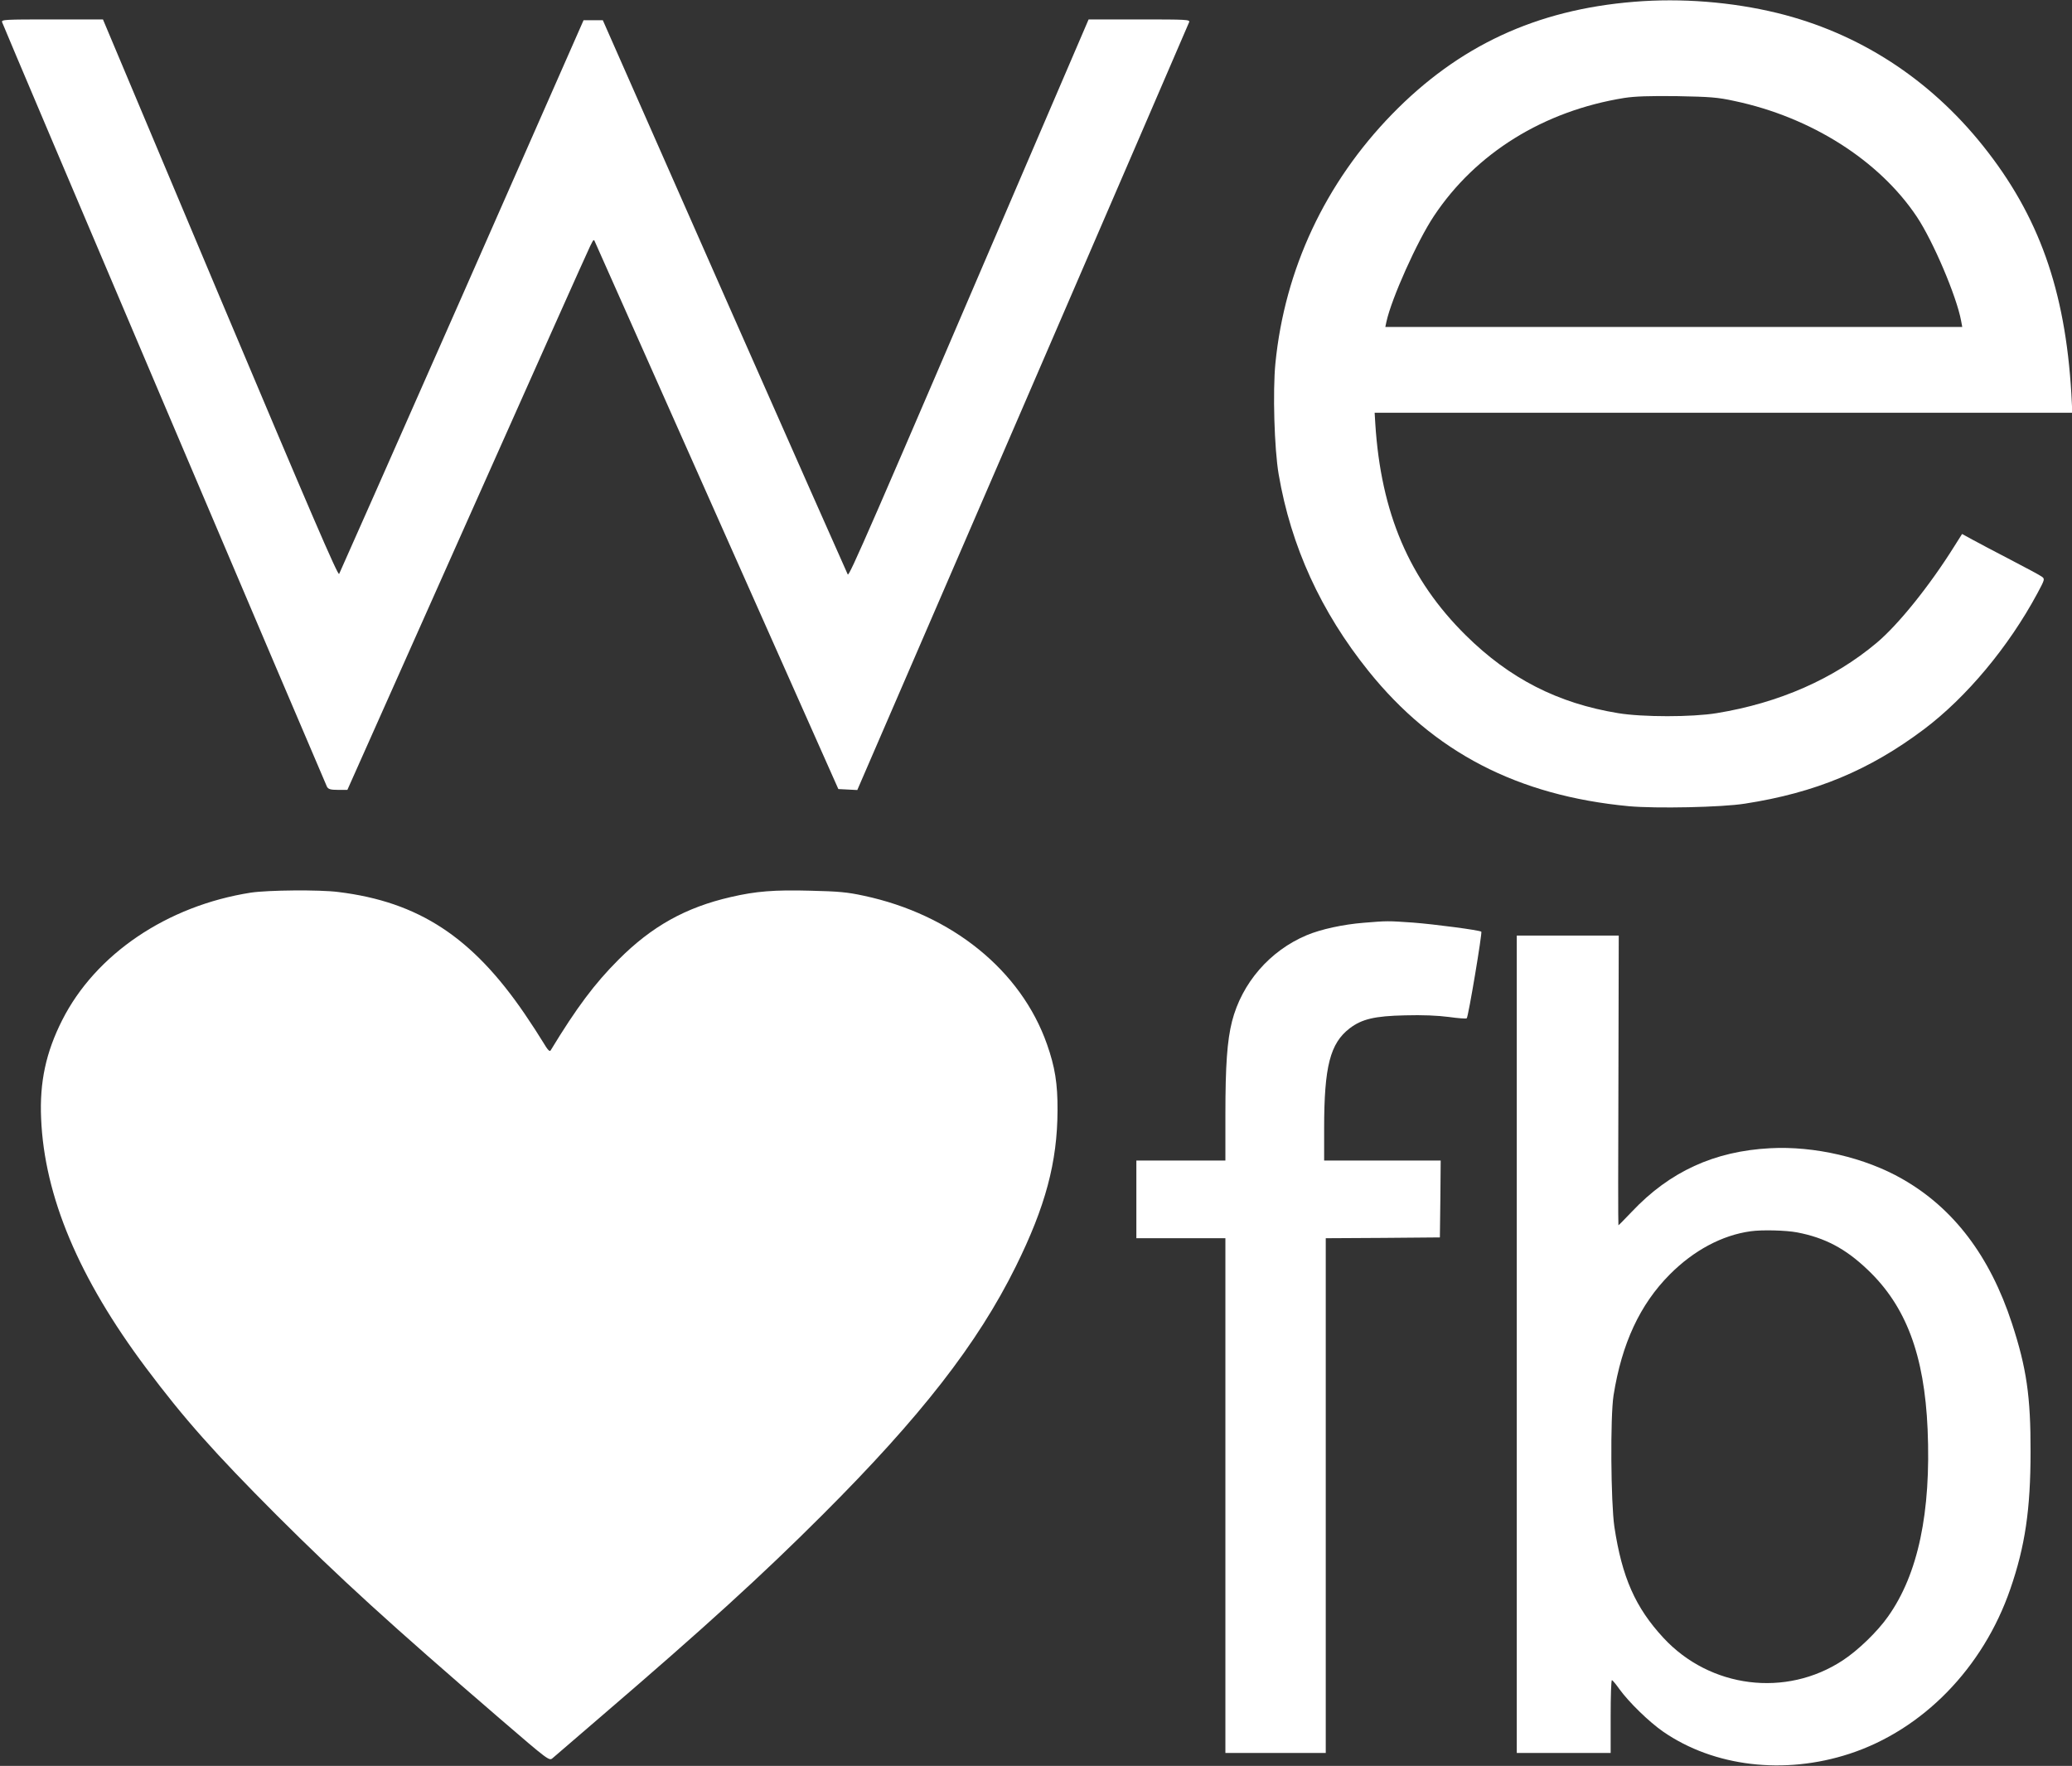 <?xml version="1.0" standalone="no"?>
<!DOCTYPE svg PUBLIC "-//W3C//DTD SVG 20010904//EN"
 "http://www.w3.org/TR/2001/REC-SVG-20010904/DTD/svg10.dtd">
<svg version="1.0" xmlns="http://www.w3.org/2000/svg"
 width="1280pt" height="1091pt" viewBox="0 0 1280 1091"
 preserveAspectRatio="xMidYMid meet">
<rect x="0" y="0" width="1280" height="1091" fill="#333333" stroke="none"/>
<g transform="translate(0,1091) scale(0.1,-0.1)"
fill="#ffffff" stroke="none">
<path d="M10095 10899 c-605 -49 -1084 -272 -1496 -695 -412 -424 -662 -956
-720 -1538 -17 -173 -7 -527 20 -686 76 -445 261 -850 556 -1217 402 -500 920
-769 1608 -834 167 -15 574 -7 717 16 434 67 768 206 1105 459 263 198 523
509 701 840 46 86 47 89 28 103 -10 8 -98 55 -194 105 -96 50 -203 106 -237
125 l-62 34 -48 -76 c-154 -246 -346 -484 -479 -596 -265 -223 -603 -372 -989
-435 -152 -25 -458 -25 -609 0 -373 61 -671 214 -941 481 -349 345 -524 755
-559 1308 l-4 67 2155 0 2155 0 -6 118 c-38 641 -201 1099 -545 1530 -332 416
-769 699 -1273 822 -280 68 -591 93 -883 69z m620 -613 c474 -100 895 -368
1127 -716 101 -152 245 -491 273 -642 l7 -38 -1782 0 -1782 0 7 33 c31 142
189 496 293 652 259 390 679 650 1177 730 66 10 153 13 325 11 205 -4 250 -7
355 -30z"/>
<path d="M13 10773 c6 -22 1993 -4696 2007 -4724 9 -15 22 -19 68 -19 l58 0
739 1658 c406 911 748 1677 761 1702 22 44 22 45 32 20 6 -14 346 -779 756
-1700 l745 -1675 59 -3 58 -3 1022 2363 c562 1300 1024 2371 1028 2381 6 16
-13 17 -307 17 l-314 0 -332 -773 c-1037 -2418 -1147 -2670 -1156 -2656 -4 8
-347 781 -761 1719 l-752 1705 -60 0 -59 0 -750 -1703 c-413 -936 -755 -1709
-760 -1718 -8 -12 -180 388 -735 1705 l-724 1721 -314 0 c-295 0 -314 -1 -309
-17z"/>
<path d="M1549 5395 c-517 -81 -959 -380 -1165 -788 -100 -198 -140 -382 -130
-607 20 -481 233 -987 648 -1541 236 -315 421 -523 807 -910 392 -391 693
-666 1380 -1258 302 -260 304 -261 325 -243 12 10 147 127 301 259 634 544
993 871 1365 1243 607 606 959 1058 1195 1535 183 370 257 644 258 965 1 165
-16 269 -65 408 -160 456 -587 802 -1132 918 -101 22 -156 27 -329 31 -223 6
-337 -3 -492 -39 -279 -64 -489 -181 -695 -388 -146 -146 -259 -297 -418 -559
-6 -11 -18 1 -47 50 -21 35 -72 114 -113 174 -324 475 -655 693 -1152 754
-115 15 -436 12 -541 -4z"/>
<path d="M8425 5209 c-127 -10 -265 -40 -353 -77 -228 -96 -400 -295 -461
-532 -30 -119 -41 -271 -41 -577 l0 -283 -275 0 -275 0 0 -240 0 -240 275 0
275 0 0 -1590 0 -1590 310 0 310 0 0 1590 0 1590 353 2 352 3 3 238 2 237
-360 0 -360 0 0 198 c0 384 37 526 158 619 75 57 154 76 342 80 108 3 201 -1
270 -10 58 -8 108 -12 111 -8 10 9 97 531 90 535 -16 10 -291 46 -421 56 -158
11 -159 11 -305 -1z"/>
<path d="M9370 2605 l0 -2525 290 0 290 0 0 225 c0 124 3 225 8 225 4 -1 25
-26 47 -57 58 -80 183 -202 270 -262 313 -216 748 -268 1151 -136 452 148 825
530 993 1018 91 263 125 492 125 847 1 342 -25 519 -115 794 -136 416 -361
712 -677 892 -230 132 -544 205 -817 190 -344 -18 -620 -144 -854 -392 -44
-46 -81 -84 -83 -84 -2 0 -2 403 0 895 l2 895 -315 0 -315 0 0 -2525z m1732
691 c172 -33 299 -100 436 -231 237 -225 350 -527 370 -985 22 -514 -59 -897
-245 -1158 -66 -94 -187 -210 -279 -270 -351 -231 -820 -172 -1108 139 -174
188 -256 375 -303 686 -22 151 -26 680 -5 813 51 320 163 561 347 746 148 149
324 243 500 267 70 10 219 6 287 -7z"/>
</g>
</svg>

